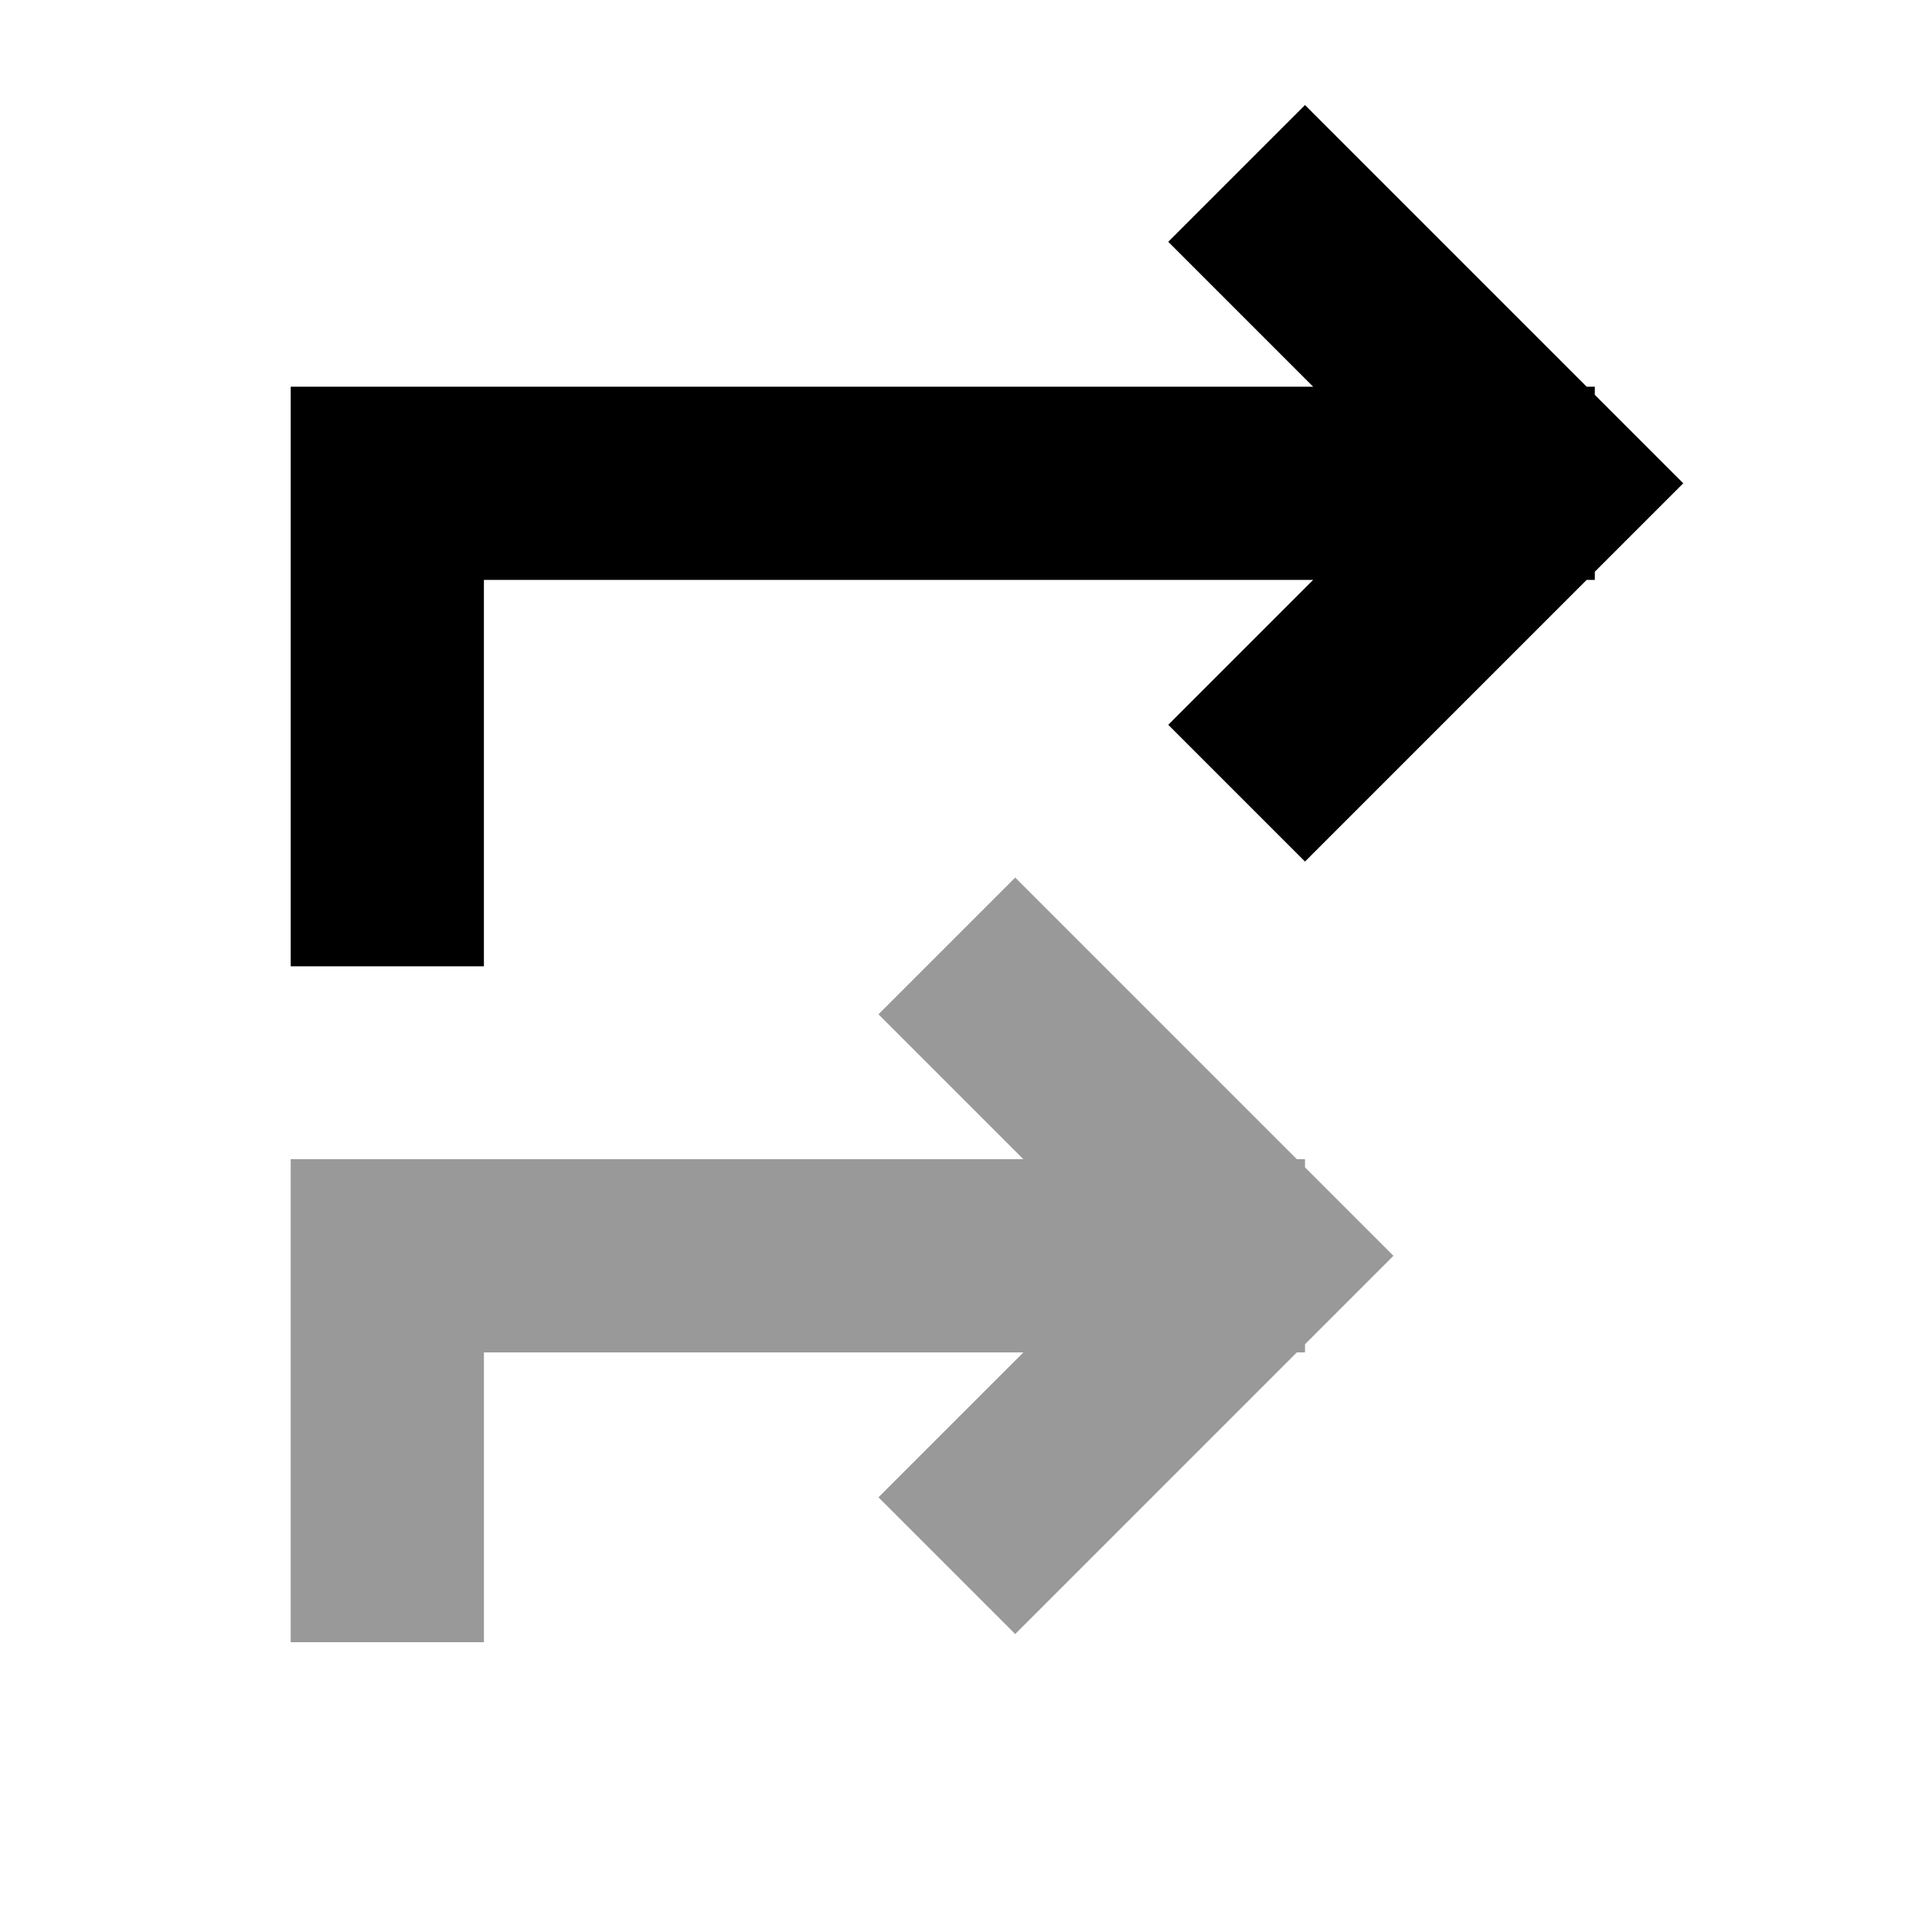 <svg xmlns="http://www.w3.org/2000/svg" viewBox="0 0 640 640"><!--! Font Awesome Pro 7.1.0 by @fontawesome - https://fontawesome.com License - https://fontawesome.com/license (Commercial License) Copyright 2025 Fonticons, Inc. --><path opacity=".4" fill="currentColor" d="M96.3 384L96.3 544L160.3 544L160.3 448L339 448C321.6 465.4 305.6 481.4 291 496L336.3 541.3L429.6 448L432.3 448L432.3 445.3L461.6 416L432.3 386.7L432.3 384L429.6 384C374.5 328.9 343.4 297.8 336.3 290.7L291 336C305.6 350.6 321.6 366.6 339 384L96.3 384z"/><path fill="currentColor" d="M454.9 57.4L432.3 34.8L387 80.1L435 128.1L96.3 128.1L96.3 320.1L160.3 320.1L160.3 192.1L435 192.1C417.6 209.5 401.6 225.5 387 240.1L432.3 285.4C439.4 278.3 470.5 247.2 525.6 192.1L528.3 192.1L528.3 189.4C530.1 187.6 539.8 177.9 557.6 160.1C539.8 142.3 530.1 132.6 528.3 130.8L528.3 128.1L525.6 128.1L455 57.5z"/></svg>